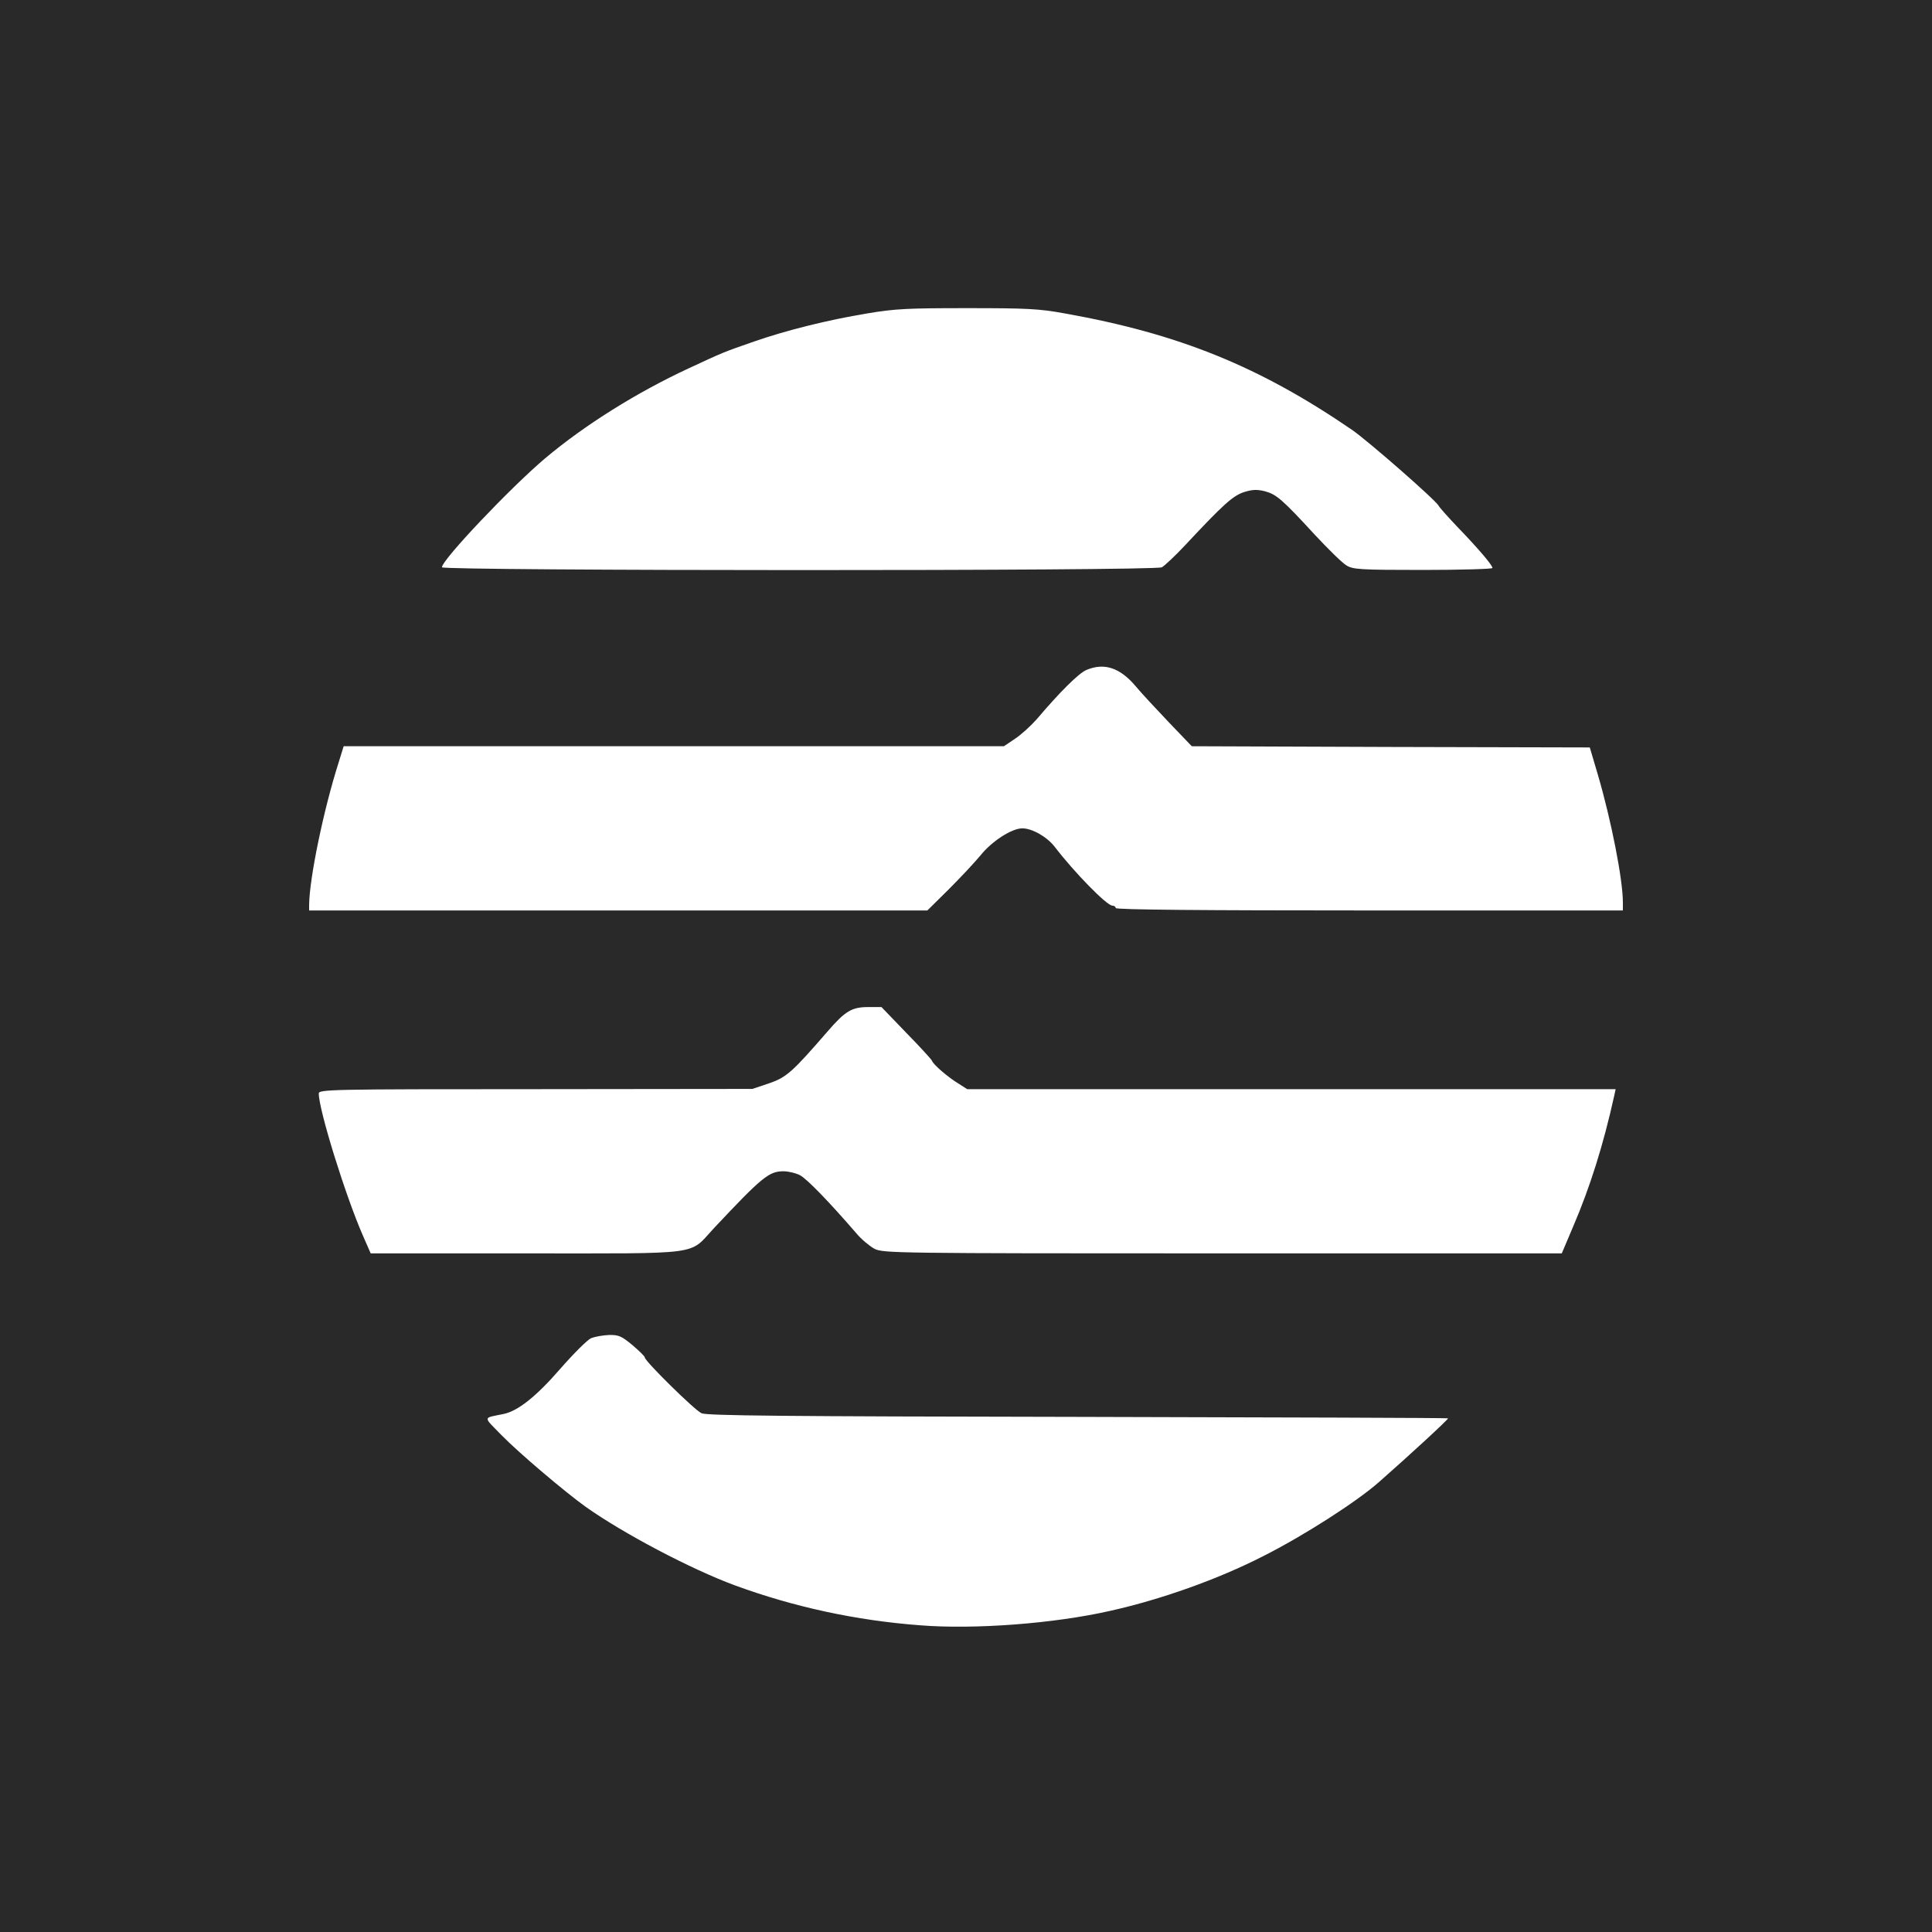 <?xml version="1.0" encoding="utf-8"?>
<!DOCTYPE svg PUBLIC "-//W3C//DTD SVG 1.0//EN" "http://www.w3.org/TR/2001/REC-SVG-20010904/DTD/svg10.dtd">
<svg version="1.0" xmlns="http://www.w3.org/2000/svg" width="400px" height="400px" viewBox="0 0 400 400" preserveAspectRatio="xMidYMid meet">
 <rect x="0" y="0" width="400" height="400" fill="#808080" stroke="none"/>
 <g fill="#292929">
  <path d="M0 200 l0 -200 200 0 200 0 0 200 0 200 -200 0 -200 0 0 -200z m217.15 133.95 c22.60 -3.15 41.70 -10.75 61.40 -24.40 3.65 -2.55 7.45 -5.75 12.80 -10.80 l3.75 -3.50 -74.95 -0.25 c-68.10 -0.25 -75.05 -0.30 -76.65 -1.05 -0.95 -0.45 -3.90 -3.15 -6.50 -5.95 -2.60 -2.85 -5.85 -6.25 -7.25 -7.55 -4.05 -3.95 -5.40 -3.45 -12.35 4.50 -4.90 5.65 -8.55 8.55 -11.70 9.35 l-1.30 0.35 2.20 2.20 c2.45 2.60 12.55 11.05 16.20 13.65 7.85 5.55 21.80 12.90 30.90 16.25 21.05 7.75 42.35 10.15 63.45 7.20z m-75.75 -76.90 c1 -0.55 3.20 -2.40 4.80 -4.15 10.90 -11.65 11.25 -11.90 16 -11.90 2.05 0 3.90 0.30 4.90 0.80 1.45 0.75 6 5.45 11.75 12.10 1 1.20 2.70 2.60 3.70 3.15 1.85 0.90 3.75 0.95 70.60 0.95 l68.70 0 2.35 -5.55 c3.05 -7.05 4.45 -11.15 6.55 -19.05 l1.70 -6.40 -66.85 0 -66.85 0 -1.80 -1.15 c-2.15 -1.30 -5.25 -3.95 -5.50 -4.75 -0.10 -0.25 -2.50 -2.90 -5.35 -5.80 -6.65 -6.90 -7.50 -6.90 -13.35 -0.15 -7.20 8.30 -8.40 9.40 -12.05 10.65 l-3.45 1.15 -44.60 0.05 c-27.25 0 -44.65 0.20 -44.65 0.45 0 2.75 5.40 19.55 8.65 26.90 l1.60 3.65 30.65 0 c29.25 0 30.75 -0.05 32.50 -0.95z m53.50 -74.40 c2.45 -2.45 5.40 -5.60 6.60 -7.05 3 -3.70 6.40 -5.60 10.15 -5.60 3.50 0 6.25 1.25 8.20 3.80 4.10 5.35 10.80 12.20 11.95 12.20 0.40 0 0.70 0.25 0.70 0.50 0 0.35 17.35 0.50 51 0.50 28.05 0 51 -0.05 51 -0.15 0 -0.10 -0.35 -2.50 -0.80 -5.40 -0.95 -6.65 -2.25 -12.20 -4.35 -19.45 l-1.70 -5.75 -41.20 -0.10 -41.20 -0.15 -4.75 -4.95 c-2.60 -2.75 -5.70 -6.05 -6.85 -7.45 -1.15 -1.35 -2.85 -2.80 -3.80 -3.25 -1.55 -0.75 -1.95 -0.75 -3.40 -0.15 -1.60 0.65 -5.60 4.65 -10.30 10.20 -1.20 1.35 -3.20 3.20 -4.50 4.05 l-2.30 1.55 -68.35 0 -68.35 0 -1.05 3.40 c-2.55 8 -4.30 15.50 -5.30 22.75 l-0.65 4.85 62.45 0 62.40 0 4.40 -4.35z m44.15 -66.70 c0.55 -0.30 2.75 -2.35 4.85 -4.60 8.50 -9.10 9.80 -10.20 12.75 -11.15 2.45 -0.75 3.10 -0.80 5.80 -0.20 3.35 0.70 2.50 0 12.50 10.55 2.55 2.65 5.20 5.10 5.95 5.40 0.90 0.40 5.20 0.50 13.05 0.45 l11.65 -0.15 -4.40 -4.70 c-2.45 -2.55 -4.65 -5 -4.85 -5.35 -0.75 -1.25 -14.60 -13.40 -17.85 -15.65 -19.30 -13.20 -36 -19.95 -59.50 -24.15 -5.35 -0.95 -8.05 -1.10 -18.75 -1.10 -10.65 0 -13.50 0.15 -19.25 1.10 -8.15 1.35 -16.75 3.50 -23.35 5.80 -6.35 2.20 -6.35 2.20 -13.65 5.60 -10.55 4.90 -21.40 11.70 -29.65 18.65 -3.50 2.90 -14.35 13.60 -17.45 17.20 l-2.50 2.85 71.85 0 c50.20 0 72.10 -0.15 72.80 -0.55z"/>
 </g>
 <g fill="#ffffff">
  <path d="M190.50 336.50 c-13.30 -1 -26.15 -3.80 -38.30 -8.25 -9.10 -3.35 -23.05 -10.70 -30.90 -16.25 -4.20 -3 -13.90 -11.20 -17.50 -14.90 -3.85 -3.95 -3.90 -3.45 0.45 -4.35 2.95 -0.60 6.75 -3.60 11.70 -9.30 2.80 -3.20 5.70 -6.10 6.45 -6.40 0.75 -0.30 2.40 -0.60 3.65 -0.65 2.05 -0.05 2.60 0.20 4.90 2.10 1.40 1.20 2.55 2.30 2.55 2.55 0 0.75 10.35 10.95 11.75 11.55 1.20 0.50 16.75 0.65 77.95 0.75 42.05 0.10 76.50 0.20 76.60 0.30 0.15 0.15 -8.10 7.75 -14.25 13.15 -4.55 4.05 -15.70 11.20 -24.05 15.40 -9.40 4.80 -21.10 8.95 -31.60 11.30 -11.65 2.65 -28.15 3.90 -39.40 3z"/>
  <path d="M75.15 255.85 c-3.60 -8.20 -9.15 -26.05 -9.15 -29.45 0 -0.85 2.30 -0.90 44.90 -0.90 l44.85 -0.05 3.45 -1.15 c3.65 -1.25 4.85 -2.35 12.05 -10.65 3.75 -4.35 5.10 -5.15 8.55 -5.15 l2.70 0 5.10 5.30 c2.85 2.90 5.25 5.55 5.35 5.80 0.25 0.80 3.35 3.45 5.50 4.75 l1.80 1.15 67.15 0 67.10 0 -0.30 1.40 c-2.25 10.15 -5 18.90 -8.50 27.05 l-2.35 5.55 -70.20 0 c-68.30 0 -70.25 -0.05 -72.10 -0.95 -1 -0.55 -2.70 -1.95 -3.70 -3.15 -5.75 -6.65 -10.30 -11.35 -11.75 -12.10 -0.90 -0.45 -2.40 -0.80 -3.40 -0.80 -3 0 -4.45 1.20 -14.50 11.90 -5.15 5.55 -1.85 5.10 -38.80 5.10 l-32.15 0 -1.60 -3.65z"/>
  <path d="M64 187.40 c0.05 -5.55 3 -19.80 6.10 -29.50 l1.05 -3.40 68.35 0 68.35 0 2.30 -1.55 c1.30 -0.85 3.30 -2.70 4.50 -4.05 4.70 -5.55 8.70 -9.55 10.30 -10.20 3.70 -1.55 6.95 -0.45 10.20 3.40 1.15 1.40 4.25 4.70 6.85 7.45 l4.75 4.95 41.20 0.15 41.20 0.10 1.70 5.75 c2.75 9.40 5.15 21.60 5.15 26.35 l0 1.65 -52.50 0 c-34.65 0 -52.50 -0.15 -52.50 -0.50 0 -0.25 -0.30 -0.50 -0.70 -0.50 -1.15 0 -7.85 -6.85 -11.95 -12.20 -1.60 -2.05 -4.65 -3.80 -6.70 -3.80 -2.15 0 -6.30 2.65 -8.65 5.60 -1.20 1.45 -4.15 4.60 -6.60 7.05 l-4.40 4.35 -64 0 -64 0 0 -1.10z"/>
  <path d="M91.50 117.45 c0 -1.55 14.25 -16.55 21.35 -22.55 8.25 -6.95 19.10 -13.70 29.65 -18.60 7.30 -3.40 7.30 -3.40 13.65 -5.60 6.60 -2.30 15.20 -4.45 23.35 -5.80 5.90 -1 8.55 -1.10 20.75 -1.10 12.25 0 14.80 0.10 20.25 1.10 23.55 4.20 40.25 10.95 59.50 24.15 3.30 2.30 17.15 14.40 17.85 15.65 0.20 0.40 2 2.40 3.90 4.40 4.20 4.35 7.25 7.90 7.25 8.50 0 0.20 -6.45 0.40 -14.35 0.40 -13.10 0 -14.55 -0.10 -15.90 -0.95 -0.85 -0.50 -3.75 -3.35 -6.50 -6.30 -6.85 -7.45 -8 -8.40 -10.40 -9.05 -1.65 -0.40 -2.60 -0.35 -4.35 0.20 -2.30 0.80 -4.20 2.50 -12.10 10.95 -2.10 2.25 -4.30 4.30 -4.85 4.60 -1.45 0.80 -149.05 0.75 -149.05 0z"/>
 </g>
</svg>